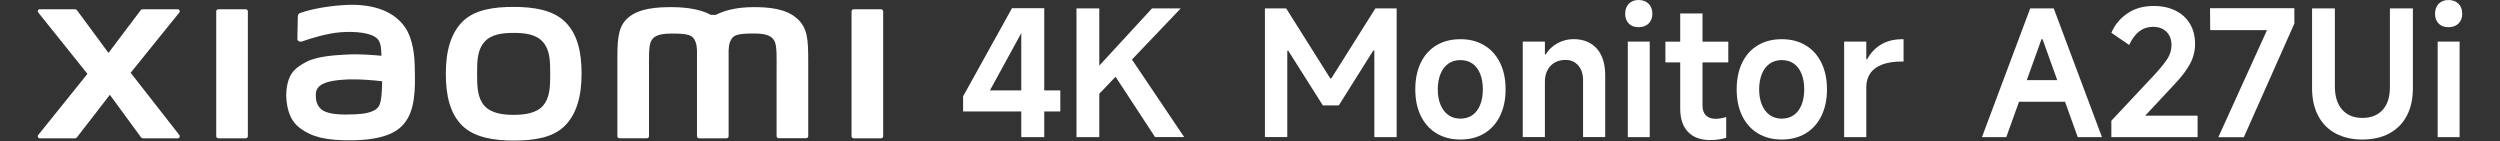 <?xml version="1.0" encoding="UTF-8"?><svg id="a" xmlns="http://www.w3.org/2000/svg" width="456" height="25.74" viewBox="0 0 456 25.74"><rect x="0" y="0" width="456" height="25.74" fill="#333333" stroke="none"/><path d="M93.7,1.26c-3.53,0-7.06,.45-9.29,2.64-2.23,2.2-3.09,5.5-3.09,9.54s.77,7.29,3,9.48c2.23,2.19,5.86,2.72,9.38,2.72s7.04-.45,9.27-2.64c2.23-2.19,3.11-5.52,3.11-9.56s-.78-7.27-3.01-9.46c-2.23-2.2-5.84-2.72-9.37-2.72Zm5.35,18.02c-1.24,1.42-3.49,1.67-5.35,1.67s-4.1-.25-5.35-1.66c-1.24-1.42-1.33-3.37-1.33-5.84s.08-4.36,1.32-5.78c1.24-1.42,3.24-1.67,5.35-1.67s4.11,.25,5.35,1.67c1.24,1.42,1.32,3.32,1.32,5.78s-.08,4.41-1.32,5.83ZM44.82,1.69h-4.99c-.21,0-.39,.17-.39,.38V24.85c0,.21,.17,.38,.39,.38h4.99c.21,0,.39-.17,.39-.38V2.07c0-.21-.18-.38-.39-.38ZM23.84,13.26L32.71,2.28c.19-.24,.02-.59-.28-.59h-6.39c-.15,0-.3,.07-.39,.19l-5.86,7.77L14.06,1.89c-.09-.12-.24-.2-.39-.2H7.26c-.31,0-.48,.35-.28,.59L15.95,13.47,6.96,24.64c-.18,.24-.01,.59,.29,.59h6.41c.16,0,.3-.07,.39-.2l5.99-7.74,5.67,7.74c.09,.12,.24,.2,.39,.2h6.33c.3,0,.47-.35,.29-.59l-8.89-11.37ZM145.42,3.42c-2.03-1.89-5.3-2.12-7.94-2.12-3.41,0-5.59,.73-6.91,1.41h-.92c-1.29-.71-3.56-1.41-7.13-1.41-2.64,0-5.88,.19-7.88,1.87-1.65,1.39-2.03,3.23-2.03,7.03v14.64c0,.21,.17,.38,.39,.38h4.99c.21,0,.39-.17,.39-.38v-.05s0-9.26,0-12c0-2.17-.09-4.44,.38-5.28,.37-.66,.94-1.39,3.65-1.39,3.23,0,4,.23,4.51,1.66,.12,.34,.18,.82,.21,1.41v15.66c0,.21,.17,.38,.39,.38h4.99c.21,0,.39-.17,.39-.38V9.18c.03-.59,.09-1.07,.21-1.41,.51-1.43,1.27-1.66,4.51-1.66,2.71,0,3.28,.73,3.65,1.39,.47,.84,.38,3.11,.38,5.28,0,2.74,0,12,0,12v.05c0,.21,.17,.38,.39,.38h4.99c.21,0,.39-.17,.39-.38V11.09c0-3.93-.13-5.95-1.98-7.67Zm-71.65,1.4c-2.31-3.18-6.48-4.14-10.8-3.91-4.39,.24-7.44,1.17-8.22,1.46-.49,.18-.42,.6-.43,.85-.02,.84-.08,3.01-.08,3.9,0,.39,.48,.57,.88,.43,1.6-.57,4.55-1.47,6.93-1.66,2.56-.21,6.04,0,7,1.45,.46,.69,.48,1.75,.53,2.83-1.6-.14-3.97-.35-6.32-.22-1.83,.1-5.34,.25-7.41,1.35-1.68,.9-2.67,1.71-3.19,3.22-.42,1.22-.54,2.68-.4,3.88,.31,2.72,1.25,4.08,2.53,5.02,2.02,1.49,4.56,2.28,9.82,2.16,7-.15,8.84-2.42,9.77-4.02,1.58-2.74,1.31-7.06,1.26-9.71-.02-1.1-.18-4.72-1.87-7.04Zm-4.56,14.36c-.66,1.39-3.01,1.61-4.41,1.67-2.58,.12-4.48,.01-5.71-.59-.82-.4-1.41-1.33-1.47-2.37-.05-.89-.03-1.35,.37-1.88,.91-1.18,3.28-1.43,5.71-1.53,1.64-.06,4.16,.12,6,.34-.01,1.78-.13,3.58-.5,4.36ZM160.7,1.69h-4.99c-.21,0-.39,.17-.39,.38V24.85c0,.21,.17,.38,.39,.38h4.99c.21,0,.39-.17,.39-.38V2.07c0-.21-.18-.38-.39-.38Z" style="fill:#fff;"/><g><path d="M190.47,25.01h-4.19V3.72h1.27l-6.99,12.77h12.84v3.84h-17.73v-2.76L184.59,1.49h5.88V25.01Z" style="fill:#fff;"/><path d="M200.51,1.53V25.01h-4.16V1.53h4.16Zm-1.18,11.72l10.8-11.72h5.24l-15.98,16.75-.06-5.02Zm3.34-.48l3.18-2.83,10.14,15.06h-5.31l-8.01-12.23Z" style="fill:#fff;"/><path d="M230.72,25.01V1.53h3.88l8.04,12.77h.19l8.04-12.77h3.88V25.01h-4.07V9.21h-.19l-6.29,10.01h-2.92l-6.29-9.95h-.19v15.73h-4.07Z" style="fill:#fff;"/><path d="M266.38,25.45c-1.67,0-3.13-.38-4.37-1.13-1.24-.75-2.19-1.82-2.86-3.19-.67-1.38-1-2.99-1-4.83s.33-3.48,1-4.86c.67-1.38,1.62-2.44,2.86-3.18,1.24-.74,2.7-1.11,4.37-1.11s3.1,.37,4.34,1.11c1.24,.74,2.2,1.8,2.88,3.18,.68,1.38,1.02,3,1.02,4.86s-.34,3.46-1.02,4.85c-.68,1.39-1.64,2.45-2.88,3.19-1.24,.74-2.69,1.11-4.34,1.11Zm0-3.81c.85,0,1.58-.22,2.19-.65s1.09-1.05,1.41-1.86c.33-.8,.49-1.75,.49-2.83s-.16-2.03-.49-2.84c-.33-.82-.8-1.43-1.41-1.86-.61-.42-1.34-.64-2.19-.64s-1.58,.21-2.19,.64c-.61,.42-1.09,1.04-1.43,1.86-.34,.82-.51,1.76-.51,2.84s.17,2.02,.51,2.83c.34,.81,.82,1.43,1.43,1.86s1.34,.65,2.19,.65Z" style="fill:#fff;"/><path d="M277.75,25.01V7.59h4.04v2.32h.16c.51-.85,1.22-1.52,2.13-2.02,.91-.5,1.89-.75,2.92-.75,1.82,0,3.24,.58,4.26,1.73,1.02,1.15,1.53,2.79,1.53,4.91v11.22h-4.04V14.58c0-1.1-.3-1.99-.89-2.65-.59-.67-1.36-1-2.29-1-.76,0-1.43,.16-2,.49-.57,.33-1.01,.79-1.32,1.4-.31,.6-.46,1.3-.46,2.08v10.1h-4.04Z" style="fill:#fff;"/><path d="M301.39,2.51c0,.74-.23,1.33-.68,1.78-.46,.44-1.06,.67-1.83,.67s-1.36-.22-1.8-.67c-.43-.45-.65-1.04-.65-1.78s.22-1.37,.67-1.83c.45-.46,1.04-.68,1.78-.68s1.37,.23,1.83,.68c.45,.46,.68,1.06,.68,1.83Zm-.48,22.5h-4V7.59h4V25.01Z" style="fill:#fff;"/><path d="M303.77,11.38v-3.78h11.47v3.78h-11.47Zm8.23,14.17c-1.78,0-3.15-.49-4.1-1.48-.95-.99-1.43-2.41-1.43-4.27V2.45h4.07V19.29c0,.76,.21,1.35,.62,1.76,.41,.41,1,.62,1.76,.62,.59,0,1.24-.11,1.94-.32v3.78c-.87,.27-1.82,.41-2.86,.41Z" style="fill:#fff;"/><path d="M325,25.45c-1.67,0-3.13-.38-4.37-1.13-1.24-.75-2.19-1.82-2.86-3.19-.67-1.38-1-2.99-1-4.83s.33-3.48,1-4.86c.67-1.38,1.62-2.44,2.86-3.18,1.24-.74,2.7-1.11,4.37-1.11s3.1,.37,4.34,1.11c1.24,.74,2.2,1.8,2.88,3.18,.68,1.38,1.02,3,1.02,4.86s-.34,3.46-1.02,4.85c-.68,1.39-1.64,2.45-2.88,3.19-1.24,.74-2.68,1.11-4.34,1.11Zm0-3.81c.85,0,1.58-.22,2.19-.65s1.08-1.05,1.41-1.86c.33-.8,.49-1.75,.49-2.83s-.16-2.03-.49-2.84c-.33-.82-.8-1.43-1.41-1.86-.61-.42-1.35-.64-2.19-.64s-1.58,.21-2.19,.64c-.62,.42-1.09,1.04-1.43,1.86-.34,.82-.51,1.76-.51,2.84s.17,2.02,.51,2.83c.34,.81,.82,1.43,1.43,1.86,.61,.43,1.34,.65,2.19,.65Z" style="fill:#fff;"/><path d="M336.37,25.01V7.59h4.04v3.21h.16c.64-1.16,1.49-2.07,2.57-2.7,1.08-.64,2.37-.95,3.88-.95h.19v4.07h-.29c-1.46,0-2.68,.19-3.64,.56-.96,.37-1.68,.91-2.16,1.62-.48,.71-.71,1.54-.71,2.49v9.12h-4.04Z" style="fill:#fff;"/><path d="M361.51,25.01l8.8-23.48h4.29l8.8,23.48h-4.42l-6.42-17.86h-.19l-6.42,17.86h-4.45Zm15.92-10.39l1.05,3.94h-11.85l.99-3.94h9.82Z" style="fill:#fff;"/><path d="M392.71,4.89c-.95,0-1.79,.28-2.51,.83-.72,.55-1.33,1.38-1.84,2.48l-3.24-2.22c.59-1.42,1.55-2.59,2.88-3.51,1.32-.92,2.94-1.38,4.85-1.38,1.52,0,2.85,.29,3.99,.86s2.01,1.38,2.62,2.41c.61,1.04,.92,2.26,.92,3.65,0,1.27-.3,2.48-.91,3.62s-1.56,2.4-2.88,3.78l-7.12,7.63-.86-1.94h12.23v3.91h-15.73v-2.99l8.07-8.61c1.08-1.19,1.83-2.14,2.26-2.86,.42-.72,.64-1.49,.64-2.32,0-1.02-.3-1.83-.91-2.43s-1.43-.91-2.46-.91Z" style="fill:#fff;"/><path d="M404.63,25.01l8.87-19.51h-10.36l-.03-4h15.38v2.8l-9.21,20.72h-4.64Z" style="fill:#fff;"/><path d="M430.9,21.51c1.57,0,2.8-.49,3.69-1.46,.89-.97,1.33-2.36,1.33-4.16V1.53h4.19v14.58c0,1.93-.37,3.6-1.11,5-.74,1.41-1.81,2.48-3.19,3.23-1.39,.74-3.03,1.11-4.91,1.11s-3.49-.37-4.88-1.11c-1.39-.74-2.45-1.82-3.19-3.23-.74-1.41-1.11-3.08-1.11-5V1.53h4.16V15.76c0,1.84,.45,3.26,1.35,4.26,.9,1,2.12,1.49,3.67,1.49Z" style="fill:#fff;"/><path d="M449.11,2.51c0,.74-.23,1.33-.68,1.78-.46,.44-1.06,.67-1.83,.67s-1.36-.22-1.8-.67c-.43-.45-.65-1.04-.65-1.78s.22-1.37,.67-1.83c.45-.46,1.04-.68,1.78-.68s1.37,.23,1.83,.68c.45,.46,.68,1.06,.68,1.83Zm-.48,22.5h-4V7.59h4V25.01Z" style="fill:#fff;"/></g></svg>